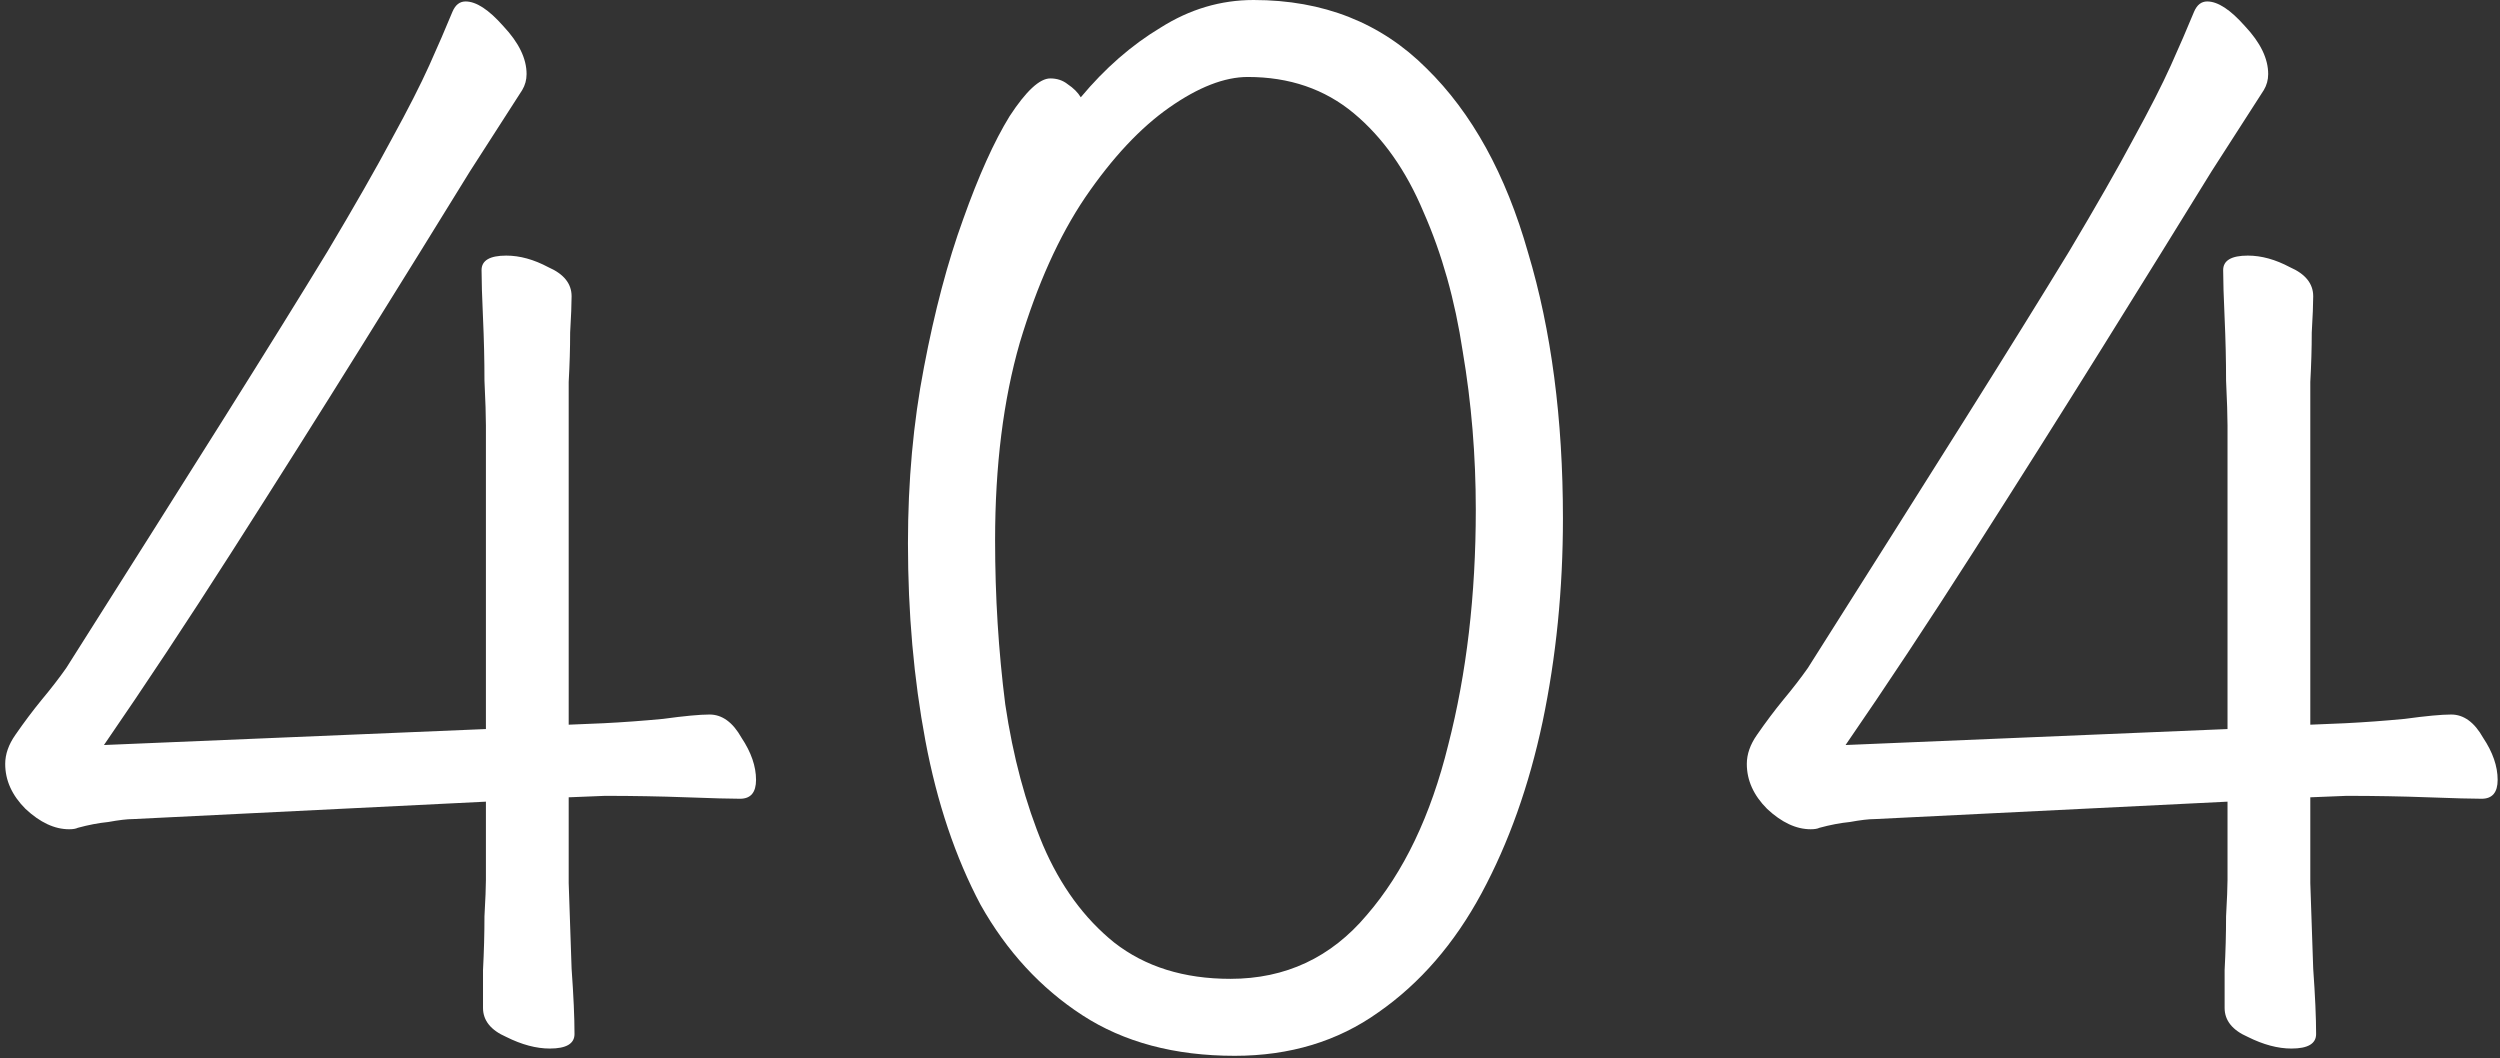 <svg width="241" height="102" viewBox="0 0 241 102" fill="none" xmlns="http://www.w3.org/2000/svg">
<rect x="0" y="0" width="241" height="102" fill="#333333" stroke="none"/>
<path d="M54.822 76.86V85.12C54.915 88.013 55.009 90.767 55.102 93.38C55.289 95.993 55.382 98.093 55.382 99.68C55.382 100.613 54.589 101.08 53.002 101.08C51.695 101.08 50.295 100.707 48.802 99.96C47.309 99.307 46.562 98.373 46.562 97.16C46.562 96.413 46.562 95.2 46.562 93.52C46.655 91.747 46.702 90.02 46.702 88.34C46.795 86.66 46.842 85.493 46.842 84.84V77.28L12.822 78.96C12.262 78.96 11.469 79.053 10.442 79.24C9.509 79.333 8.529 79.52 7.502 79.8C7.315 79.893 7.035 79.94 6.662 79.94C5.262 79.94 3.862 79.287 2.462 77.98C1.155 76.673 0.502 75.227 0.502 73.64C0.502 72.707 0.829 71.773 1.482 70.84C2.322 69.627 3.162 68.507 4.002 67.48C4.935 66.36 5.729 65.333 6.382 64.4C12.355 54.973 17.395 46.993 21.502 40.46C25.609 33.927 28.969 28.513 31.582 24.22C34.195 19.833 36.249 16.24 37.742 13.44C39.329 10.547 40.542 8.167 41.382 6.3C42.222 4.433 42.969 2.707 43.622 1.12C43.902 0.467 44.322 0.14 44.882 0.14C45.909 0.14 47.122 0.933 48.522 2.52C50.015 4.107 50.762 5.647 50.762 7.14C50.762 7.7 50.622 8.213 50.342 8.68L45.302 16.52C42.315 21.373 38.815 27.02 34.802 33.46C30.789 39.9 26.635 46.48 22.342 53.2C18.049 59.92 13.942 66.127 10.022 71.82L46.842 70.28V41.02C46.842 40.087 46.795 38.64 46.702 36.68C46.702 34.72 46.655 32.713 46.562 30.66C46.469 28.607 46.422 27.067 46.422 26.04C46.422 25.107 47.215 24.64 48.802 24.64C50.109 24.64 51.462 25.013 52.862 25.76C54.355 26.413 55.102 27.347 55.102 28.56C55.102 29.307 55.055 30.473 54.962 32.06C54.962 33.553 54.915 35.14 54.822 36.82C54.822 38.5 54.822 39.9 54.822 41.02V69.86L58.182 69.72C60.049 69.627 61.962 69.487 63.922 69.3C65.975 69.02 67.469 68.88 68.402 68.88C69.615 68.88 70.642 69.627 71.482 71.12C72.415 72.52 72.882 73.873 72.882 75.18C72.882 76.393 72.369 77 71.342 77C70.409 77 68.682 76.953 66.162 76.86C63.642 76.767 61.029 76.72 58.322 76.72L54.822 76.86Z" fill="white"/>
<path d="M104.187 9.38C106.521 6.58 109.087 4.34 111.887 2.66C114.687 0.887 117.674 0 120.847 0C127.567 0 133.121 2.193 137.507 6.58C141.894 10.873 145.161 16.8 147.307 24.36C149.547 31.827 150.667 40.367 150.667 49.98C150.667 56.793 150.014 63.327 148.707 69.58C147.401 75.74 145.441 81.247 142.827 86.1C140.214 90.953 136.901 94.78 132.887 97.58C128.967 100.38 124.347 101.78 119.027 101.78C113.241 101.78 108.341 100.473 104.327 97.86C100.314 95.247 97.047 91.7 94.527 87.22C92.101 82.647 90.327 77.373 89.207 71.4C88.087 65.427 87.527 59.08 87.527 52.36C87.527 46.387 88.041 40.74 89.067 35.42C90.094 30.007 91.354 25.247 92.847 21.14C94.341 16.94 95.834 13.627 97.327 11.2C98.914 8.773 100.221 7.56 101.247 7.56C101.901 7.56 102.461 7.747 102.927 8.12C103.487 8.493 103.907 8.913 104.187 9.38ZM118.607 94.36C123.927 94.36 128.314 92.307 131.767 88.2C135.314 84.093 137.927 78.633 139.607 71.82C141.381 64.913 142.267 57.353 142.267 49.14C142.267 43.913 141.847 38.827 141.007 33.88C140.261 28.933 139.001 24.453 137.227 20.44C135.547 16.427 133.307 13.253 130.507 10.92C127.707 8.587 124.301 7.42 120.287 7.42C118.047 7.42 115.527 8.4 112.727 10.36C109.927 12.32 107.221 15.213 104.607 19.04C102.087 22.773 99.987 27.44 98.307 33.04C96.721 38.547 95.927 44.893 95.927 52.08C95.927 57.493 96.254 62.767 96.907 67.9C97.654 72.94 98.867 77.467 100.547 81.48C102.227 85.4 104.514 88.527 107.407 90.86C110.394 93.193 114.127 94.36 118.607 94.36Z" fill="white"/>
<path d="M222.713 76.86V85.12C222.806 88.013 222.899 90.767 222.993 93.38C223.179 95.993 223.273 98.093 223.273 99.68C223.273 100.613 222.479 101.08 220.893 101.08C219.586 101.08 218.186 100.707 216.693 99.96C215.199 99.307 214.453 98.373 214.453 97.16C214.453 96.413 214.453 95.2 214.453 93.52C214.546 91.747 214.593 90.02 214.593 88.34C214.686 86.66 214.733 85.493 214.733 84.84V77.28L180.713 78.96C180.153 78.96 179.359 79.053 178.333 79.24C177.399 79.333 176.419 79.52 175.393 79.8C175.206 79.893 174.926 79.94 174.553 79.94C173.153 79.94 171.753 79.287 170.353 77.98C169.046 76.673 168.393 75.227 168.393 73.64C168.393 72.707 168.719 71.773 169.373 70.84C170.213 69.627 171.053 68.507 171.893 67.48C172.826 66.36 173.619 65.333 174.273 64.4C180.246 54.973 185.286 46.993 189.393 40.46C193.499 33.927 196.859 28.513 199.473 24.22C202.086 19.833 204.139 16.24 205.633 13.44C207.219 10.547 208.433 8.167 209.273 6.3C210.113 4.433 210.859 2.707 211.513 1.12C211.793 0.467 212.213 0.14 212.773 0.14C213.799 0.14 215.013 0.933 216.413 2.52C217.906 4.107 218.653 5.647 218.653 7.14C218.653 7.7 218.513 8.213 218.233 8.68L213.193 16.52C210.206 21.373 206.706 27.02 202.693 33.46C198.679 39.9 194.526 46.48 190.233 53.2C185.939 59.92 181.833 66.127 177.913 71.82L214.733 70.28V41.02C214.733 40.087 214.686 38.64 214.593 36.68C214.593 34.72 214.546 32.713 214.453 30.66C214.359 28.607 214.313 27.067 214.313 26.04C214.313 25.107 215.106 24.64 216.693 24.64C217.999 24.64 219.353 25.013 220.753 25.76C222.246 26.413 222.993 27.347 222.993 28.56C222.993 29.307 222.946 30.473 222.853 32.06C222.853 33.553 222.806 35.14 222.713 36.82C222.713 38.5 222.713 39.9 222.713 41.02V69.86L226.073 69.72C227.939 69.627 229.853 69.487 231.813 69.3C233.866 69.02 235.359 68.88 236.293 68.88C237.506 68.88 238.533 69.627 239.373 71.12C240.306 72.52 240.773 73.873 240.773 75.18C240.773 76.393 240.259 77 239.233 77C238.299 77 236.573 76.953 234.053 76.86C231.533 76.767 228.919 76.72 226.213 76.72L222.713 76.86Z" fill="white"/>
</svg>

